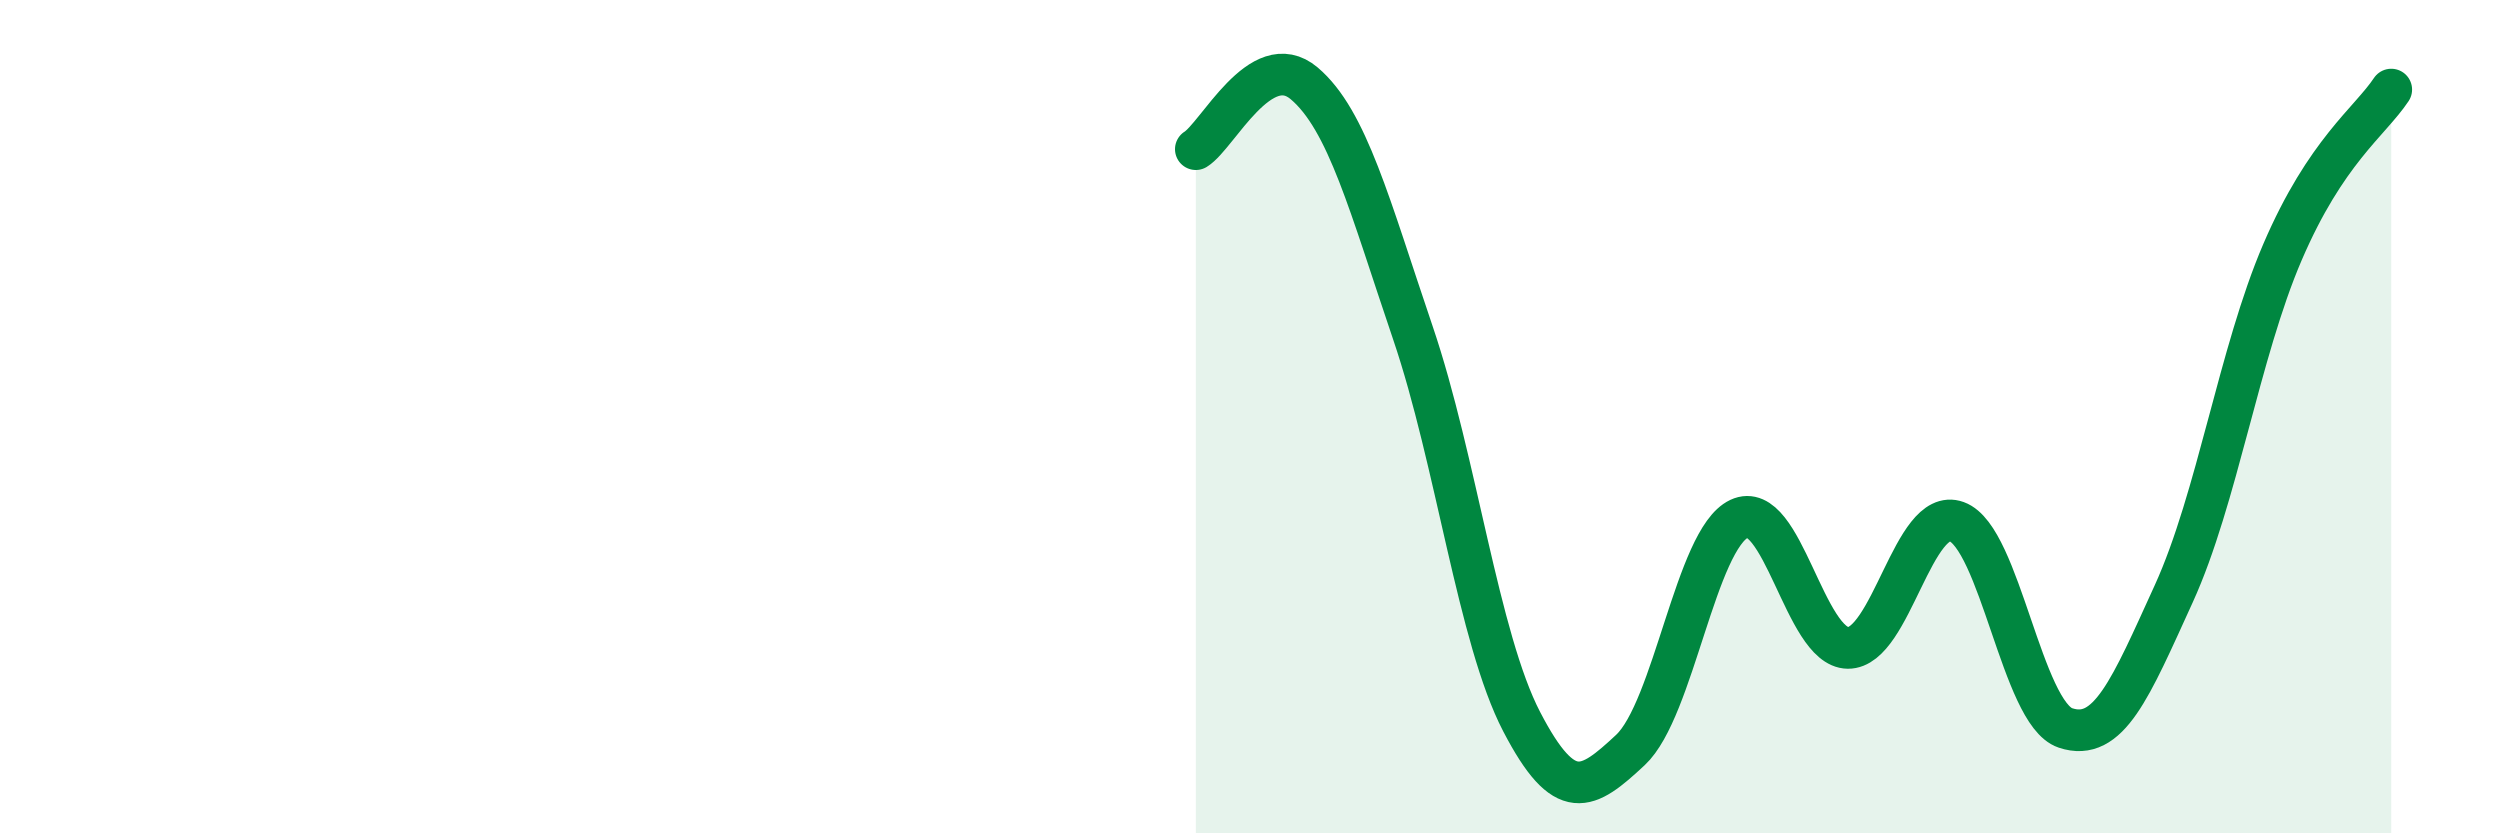 
    <svg width="60" height="20" viewBox="0 0 60 20" xmlns="http://www.w3.org/2000/svg">
      <path
        d="M 28.7,3.58 C 29.22,3.26 30.26,1.12 31.3,2 C 32.34,2.88 32.87,4.93 33.91,7.99 C 34.95,11.05 35.48,15.32 36.52,17.32 C 37.56,19.32 38.09,18.97 39.13,18 C 40.17,17.03 40.7,12.94 41.74,12.45 C 42.78,11.96 43.31,15.54 44.35,15.55 C 45.39,15.56 45.92,12.14 46.96,12.52 C 48,12.9 48.53,17.12 49.57,17.47 C 50.61,17.82 51.13,16.53 52.17,14.25 C 53.21,11.97 53.74,8.47 54.78,6.05 C 55.82,3.63 56.87,2.93 57.39,2.15L57.39 20L28.7 20Z"
        fill="#008740"
        opacity="0.1"
        stroke-linecap="round"
        stroke-linejoin="round"
      />
      <path
        d="M 28.7,3.58 C 29.22,3.26 30.26,1.12 31.3,2 C 32.34,2.88 32.87,4.93 33.91,7.99 C 34.95,11.05 35.48,15.32 36.52,17.32 C 37.56,19.32 38.09,18.97 39.13,18 C 40.17,17.03 40.7,12.94 41.74,12.45 C 42.78,11.96 43.31,15.54 44.35,15.55 C 45.39,15.56 45.92,12.14 46.96,12.52 C 48,12.9 48.53,17.12 49.57,17.47 C 50.61,17.82 51.13,16.53 52.17,14.25 C 53.21,11.97 53.74,8.47 54.78,6.05 C 55.82,3.63 56.87,2.93 57.39,2.15"
        stroke="#008740"
        stroke-width="1"
        fill="none"
        stroke-linecap="round"
        stroke-linejoin="round"
      />
    </svg>
  